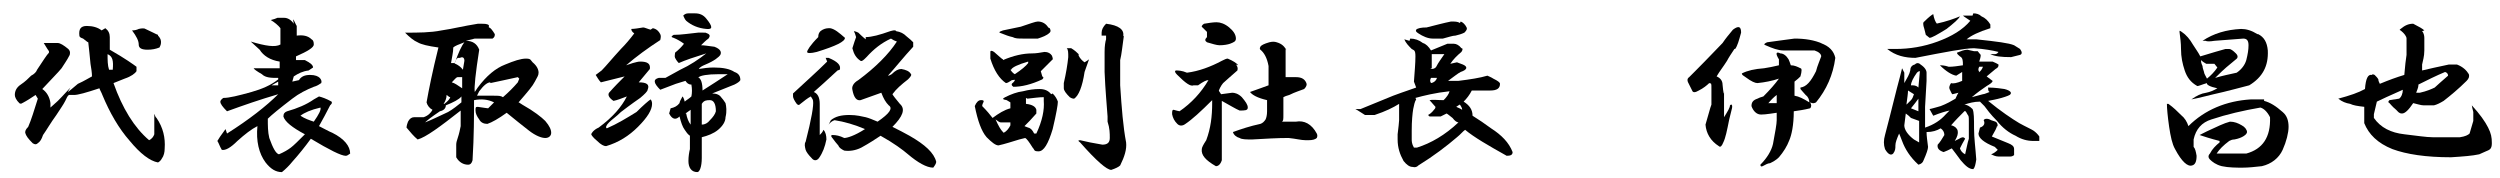 <?xml version="1.0" encoding="UTF-8"?>
<svg id="_レイヤー_1" data-name="レイヤー 1" xmlns="http://www.w3.org/2000/svg" version="1.1" viewBox="0 0 337 24">
  <defs>
    <style>
      .cls-1 {
        fill: #000;
        stroke-width: 0px;
      }

      .cls-2 {
        isolation: isolate;
      }
    </style>
  </defs>
  <g id="vicepresident_ito" data-name="vicepresident ito" class="cls-2">
    <g class="cls-2">
      <path class="cls-1" d="M14.2,3.8c.4.3.6.7.6,1.2s0,.7,0,1c0,.2,0,.5,0,.7,2.1,1.2,3.2,2,3.6,2.3,0,.1,0,.3,0,.6-.2.3-.7.7-1.6,1-.5.2-1,.4-1.5.6,1.2,3.4,2.8,6,4.8,7.7.4-.2.6-.5.7-.8,0-.3,0-1.1,0-2.2s0-.2.3,0c.9,1.3,1.2,2.7,1.1,4.1,0,.5-.1,1-.4,1.4-.1.2-.3.4-.5.5-1.1-.2-2.4-1.2-3.8-2.9-1.5-1.7-2.7-3.8-3.7-6.2-.1-.3-.3-.6-.4-.9-1.8.6-2.9.9-3.4.9h-.7c-.2.1-.3.4-.5.8-.2.4-.6,1-1.2,1.9-.8,1.1-1.3,2-1.8,2.7-.2.6-.4.9-.7,1.1-.2.2-.4.2-.7,0-.6-.6-.9-1-1-1.4,0-.2,0-.4.4-.8.4-.9.8-2.2,1.3-3.8l-.3-.5c-.6.4-1.2.8-1.8,1.1-.1.1-.3.1-.4,0-.4-.4-.6-.8-.6-1.1,0-.5.2-1,.8-1.4.6-.4,1-.8,1.4-1.2.4-.2.7-.5.8-.8.8-1.2,1.3-2,1.6-2.3v-.2c-.3-.4-.5-.8-.7-1.1h.8c.4,0,.8,0,1.1,0,.3,0,.8.3,1.4.8.2.2.3.4.2.8-.4.8-.8,1.3-1.1,1.8-.4.5-1.3,1.4-2.6,2.8.6.4,1,1.1,1.1,1.9,0,.3,0,.5,0,.6l1-.9c.8-.8,1.3-1.4,1.7-1.8-.2.3-.3.5-.4.7-.6.4,0,0,1.4-1.2.9-.4,1.5-.8,1.9-1,0-.5-.1-1.1-.2-1.7-.1-1.1-.2-2-.3-2.9-.1,0-.3-.2-.7-.5-.3-.1-.5-.2-.5-.4-.1-.9.2-1.3,1-1.3s1.5.2,2,.6ZM14.7,9.4h.5c.1-1.2,0-1.8-.7-2.1,0,.8,0,1.5.2,2.1ZM21.3,4.8c.2.2.4.5.4.8s0,.4-.2.8c-.5.2-1,.3-1.6.3-.8,0-1.2-.2-1.2-.7s-.3-1.1-.9-1.9h0c.4,0,.7-.1.9-.2.4-.1.8-.1.9,0,.9.4,1.4.7,1.7.8Z"/>
      <path class="cls-1" d="M39.5,2.6c.2.2.3.6.5.9,0,.2,0,.6,0,1.3.8-.1,1.5,0,2,.5.2.1.3.3.3.7s-.8.9-2.4,1.6v.5c.3,0,.7,0,1.2,0,.8.4,1.1.7,1.1,1l-.6.4c-.8.1-1.4.4-2,.8l-.2.7.9-.2c.3-.5.8-.7,1.5-.7.7,0,1.1.2,1.3.4.2.2.3.5.2.7-.3.2-.6.4-1,.5-1,.4-2,.9-2.9,1.6-1.7,1.3-2.8,2.2-3.3,2.7,0,.9,0,1.8.2,2.6.5,1.4.9,2.1,1.3,2.2.7-.3,1.2-.6,1.6-.9.4-.3,1-.9,1.9-1.8-1.7-.9-2.7-1.7-2.9-2.4,0-.4.2-.6.5-.7,1.4-.4,2.6-.9,3.6-1.6l.7-.4c.4.1,1,.3,1.7.7.1.2,0,.3-.2.5-.5,1-1,1.9-1.5,2.8.8.4,1.3.7,1.8.9,1.6.8,2.4,1.8,2.4,2.8-.3.2-.4.3-.6.3-.6,0-2.2-.8-4.7-2.3-.8,1.1-1.6,2.1-2.5,3.1-.4.5-.9,1-1.4,1.4-.8,0-1.5-.4-2.2-1.3-.9-1.2-1.3-2.9-1.1-4.9-.8.4-1.7,1.1-2.7,2-.9.9-1.6,1.3-2.1,1.2-.3-.5-.4-.9-.6-1.2.1-.2.5-.8,1.1-1.6l.2.6c3-1.9,5.3-3.7,6.9-5.3-2.4.7-4.7,1.5-6.9,2.3-.6-.6-.9-1-.9-1.3,0-.1.1-.3.4-.5.8,0,2-.3,3.8-.8,1.4-.4,2.6-.9,3.6-1.7v-.2c-.9,0-1.7,0-2.2-.5-.7-.4-1.1-.7-1.1-.8h3.5v-.9c-1.3-.2-2.2-.8-2.7-1.6l-1.2-1.1c2,.6,3.3.8,4,.4,0-.4,0-1.2,0-2.2-.3-.4-.8-.8-1.3-1.1.4-.1.7-.2.9-.3.2,0,.5,0,.9,0s.9.2,1.3.8ZM36.6,11.5h.9v-.5l-.9.5ZM40.5,15.6c.6.4,1.2.6,1.8.8.7-1,1-1.6.9-1.9-1.3.3-2.2.7-2.7,1.1Z"/>
      <path class="cls-1" d="M65.9,3.7c.2,0,.5.4.8.9,0,.2,0,.4-.3.6-.3,0-.7,0-1.2,0s-1,0-1.2,0c-.4.1-.8.2-1.2.3.9,0,1.5.4,1.8,1.2-.5,3.2-.7,5.1-.6,5.7l.4-.6c1.2-1.6,2.4-2.6,3.7-3.1,1.2-.5,2.1-.8,2.8-.8s.6.2.9.5c.6.5.8,1,.8,1.4s-.2.6-.5,1.2-.9,1.3-2.2,2.8c.1,0,.3.2.5.3,1.6.9,2.6,1.7,3.1,2.2.6.7.8,1.2.8,1.6s-.3.7-.8.7-1.3-.3-2.2-1c-.9-.7-1.9-1.5-3-2.4-1.1.8-2,1.3-2.6,1.5-.5,0-.9-.2-1.1-.6-.3-.4-.5-.8-.5-1.2s0-.5.3-.5c.8.1,1.2.2,1.4.2l.8-.8c-.8-.4-1.7-.5-2.7-.3,0,2.1,0,4.8-.2,8.1-.1.4-.3.6-.6.6-.6,0-1.2-.3-1.6-1,0-.8,0-1.3,0-1.7,0-.3.1-.6.2-.9.2-.6.3-1.1.4-1.6v-2.1c-2.8,2.2-4.7,3.6-5.8,3.9-.5-.4-1-1-1.5-1.6,0,0,0-.3.2-.8.2-.4.5-.6.8-.6.5,0,.9,0,1.3,0,.6-.2,1-.6,1.2-1-.4-.2-.7-.6-.8-1,.3-1.7.8-4.2,1.6-7.4-1.4-.2-2.3-.4-2.8-.7-.5-.2-1.1-.7-1.7-1.3,1.8,0,3.4,0,4.9-.3,1.4-.2,3-.6,4.9-.9h.5c.4,0,.8,0,1,.2ZM60.1,14.2c0,.4-.3.7-.8.8-1.2.8-1.8,1.3-2,1.5h0c.8-.3,1.8-.8,3.1-1.4.7-.4,1.3-.9,1.8-1.3v-.8c-.3.4-1.1.8-2.1,1.2ZM59.9,14c.4-.3.7-.6.8-.9-.2,0-.3-.2-.5-.3,0,.5-.2.9-.4,1.2ZM61.1,6.4c0,.7-.2,1.4-.3,2.1.2,0,.3,0,.5,0,.5-1.4.9-2.3,1.3-2.8-.8.3-1.3.5-1.5.7ZM61.7,10.4c-.2,0-.4.3-.8.7.4.1.8.4,1.4.8v-1.5c-.3,0-.5,0-.7,0ZM61.4,8.6c.4.2.7.4,1,.8l.2-1.2c0-.4-.2-.6-.6-.4h-.3c-.3.3-.4.5-.4.8ZM66.1,11.1c-.4,0-.9.4-1.5,1.2l-.3.6c.8,0,1.5,0,2.2,0s1,0,1.3.2c.8-.7,1.4-1.3,2-2l.2-.5-.2-.2c-1.4.3-2.7.6-3.7.8Z"/>
      <path class="cls-1" d="M88,3.8c.5.1.8.4,1,.8.1.2.1.4,0,.8-1.7,1.1-3.2,2.2-4.6,3.4l.9-.3c.4-.1.7-.2,1-.2,1,0,1.4.3,1.3,1-.6.7-1.1,1.3-1.5,1.8,1.1,0,1.5.3,1.2,1,0,.2-.4.6-1,1.1-1.3.9-2.2,1.6-2.6,1.9-.6.6-1.2,1-1.6,1.4-.4.4-.5.7-.3.8,1.4-.6,2.7-1.4,4-2.2.9-.9,1.6-1.5,1.9-1.7.1.1.2.3.2.6,0,.8-.6,1.8-1.9,3.1-1.2,1.2-2.6,2.1-4.3,2.6-.3,0-.7-.2-1.2-.7-.5-.4-.8-.8-.8-.9s.3-.6,1-.9c1.9-1.4,3.1-2.8,3.8-4.2-.8.3-1.3.5-1.8.6-.6-.4-.8-.8-.6-1.1.7-.8,1.4-1.5,2.1-2.2-.9.2-1.9.5-3.2.8-.3-.3-.5-.7-.7-1l.8-.6c.6-.6,1.4-1.6,2.6-2.9.6-.6,1.2-1.3,1.8-2.1-.3-.2-.4-.4-.4-.6.4,0,1-.1,1.6-.2.2,0,.6.2,1,.3ZM95.1,4.4c.6.2.7.4.4.8-.3.2-.7.6-1,.9.4,0,1,.1,1.8.2.8.3,1,.7.8,1.1-.2.3-.8.8-2,1.3-.5.2-.8.4-.9.6.6-.1,1.3-.2,2-.2,1.3,0,2.2.2,2.8.6.6.2.8.6.8,1.1-.1.2-.4.4-.8.6-1,.4-2,.8-3,1.2.6,0,1,.2,1.2.5.2.2.4.5.6.8.1.4.2,1.1,0,1.9,0,.6-.4,1.2-1,1.7-.6.5-1.4.8-2.2,1v2.8c0,1.2-.3,1.9-.6,1.9-.8,0-1.2-.6-1.2-1.5,0-.6.1-1.2.2-1.6,0-.6,0-1.2,0-1.8-.3-.2-.5-.5-.7-.8-.3-.4-.5-1-.7-1.8-.5.5-1,.4-1.4-.4l.2-.7c.5-.1.9-.3,1.2-.7,0-.2.2-.5.4-.9.1.1.2.3.3.7.2-.2.6-.4.9-.7.1-.5.1-1,0-1.6-.4,0-.6-.2-.8-.5l-1.3.4-2.1.8c-.9-.9-1-1.4-.2-1.6.2,0,.6,0,.9,0l2-1.1c1.3-.6,2.5-1.4,3.5-2.2-1.6.5-2.8.9-3.7,1.3-.1-.1-.3-.3-.5-.7-.1-.2,0-.5,0-.7.5-.4.9-.8,1.2-1.2-.4-.3-.9-.6-1.4-.8-.4-.1-.3-.2,0-.4,1.1,0,2.2-.2,3.3-.3h.7ZM95.2,2.5c.9,1.1.9,1.5,0,1.4-1.1-.1-2-.5-2.7-1.1-.2-.2-.3-.5-.4-.7.2-.2.4-.3.7-.3h.9c.6,0,1.1.2,1.5.7ZM92.5,15.3c.1.6.3,1.1.6,1.5,0-.7,0-1.3,0-2l-.7.5ZM94.1,10.4c.4.2.6.8.6,1.8,1.1-.7,2.2-1.4,3.4-2.2h-1.2c-1.6,0-2.5.2-2.7.4ZM94.6,14v1.1c0,.6,0,1.2,0,1.7.4,0,.8-.2,1.1-.6.4-.4.7-.8.8-1.2,0-1-.3-1.5-.8-1.5-.4,0-.8,0-1.1.5Z"/>
      <path class="cls-1" d="M112.9,9.5c-1.4,1.3-2.4,2.2-3.2,2.9.5.2.8.7.8,1.6,0,.3,0,.7,0,1.1v3.1c.2-.2.4-.4.5-.7.3.3.4.8.4,1.3-.2,1-.5,1.8-1,2.5-.3.4-.7.4-1,0-.4-.4-.7-.8-.8-1.1-.1-.4-.2-.8,0-1.1.8-3.1,1.1-4.9,1-5.5,0-.2-.2-.4-.3-.6-.4.2-.9.6-1.4,1-.2.2-.3.2-.5,0-.3-.4-.5-.8-.5-1v-.4c1.6-1.5,3.2-2.9,4.6-4.3l-.2-.5c0,0,.1,0,.4,0,1.2.5,1.7,1,1.5,1.6ZM113.9,5.1c0,.5-1.2,1.1-3.8,1.9-.8.2-1.3.2-1.3,0,0-.2.4-.9,1.5-2,0-.5.2-.8.6-1s.7-.2,1-.2c.6.1,1.2.6,2,1.3ZM116.7,5c.8,0,1.9-.3,3.3-.8.4-.1.7-.2.8,0,.6.1,1,.3,1.4.7.4.3.7.6.9.8,0,.1,0,.3,0,.6-1.3,1.4-2.4,2.8-3.4,3.9.2,0,.3-.1.5-.2.5-.5.9-.7,1.3-.7.6.1,1.1.3,1.3.7.1.1,0,.3-.4.7-.9.7-1.6,1.3-2.1,2,.1.2.5.7,1,1.3.8.7.4,1.7-1,3.1.8.4,1.6.8,2.3,1.2,2.1,1.2,3.3,2.3,3.6,3.5,0,.2-.1.4-.4.8-.9,0-2.1-.7-3.4-1.8-.7-.6-1.9-1.5-3.7-2.5-.6.4-1.5,1-2.6,1.6-.8.4-1.6.5-2.3.4-.4-.2-.7-.4-.8-.7-.2-.2-.5-.6-.8-1-.2-.2-.2-.4,0-.4.5,0,1,.1,1.6.4.4,0,1.4-.3,2.8-1.2-1.4-.6-2.8-1-4.1-1.2-.3.1-.6.3-.8.6l.3-.6c.6-.5,1.4-.7,2.5-.7,1,0,1.7.2,2.2.3.4.1.9.3,1.6.6,1.6-1.1,2.1-1.8,1.5-2.2-.4-.4-.7-.9-1-1.7-.9.3-1.9.7-2.8,1-.5.1-.9-.3-1.1-1.4-.1-.4.1-.9.8-1.3,2.3-1.7,4.1-3.5,5.2-5.2-.3-.1-.5-.2-.8-.4-1.3.6-2.3,1.4-3.3,2.5-.4.4-.6.6-.8.5-.6-.4-.9-.9-1.1-1.7.2-.7.4-1.2.5-1.5-.1-.4-.2-.6-.3-.8,0,0,.2,0,.6.2.6.6,1,.9,1,.9Z"/>
      <path class="cls-1" d="M141.9,12.6c.4.4.6.8.7,1.1,0,.4-.2,1.6-.7,3.7-.6,2-1.2,3-1.9,3s-.5-.2-.8-.5c-.5-.8-.8-1.2-1-1.3l-.8.2c-1,.3-1.9.6-2.8.8-.4,0-.9-.4-1.6-1.1-.7-.8-1.2-2.2-1.6-4.2.2-.5.5-.8.8-.8.3,0,.4,0,.4.2-.1.2-.2.4-.2.6.6.6,1.1,1.2,1.4,1.6.8-.6,1.6-1.1,2.4-1.3v-.8l-.5-.3c-.6-.1-.6-.2-.2-.4.8-.4,1.6-.7,2.4-.8.8-.2,1.5-.3,2.2-.3s1.2.2,1.6.7ZM135.2,8.1c1.4-.6,2.7-.9,3.9-.9.6,0,1.1-.1,1.7-.2.5,0,.8.2,1,.5.1.3.2.5,0,.6-.9.9-1.4,1.4-1.5,1.5l.2.7c.2.1.2.2,0,.4-1.5.7-2.8,1-3.9,1-.3-.2-.3-.4,0-.6.2-.2.2-.3.2-.3,0-.1-.2,0-.4,0-.3.2-.6.4-.8.4-.9-.6-1.6-1.7-2.1-3.3,0-.4,0-.8,0-.9,0-.2.2-.2.5,0,.7.6,1.1,1,1.2,1ZM135.3,17.9c.4-.2.7-.6.9-1v-.4c-.6,0-1.1,0-1.3,0-.2,0-.4-.2-.7-.4.4.9.7,1.4,1,1.7ZM141.5,3.8c.1.2.2.4,0,.6-.4.4-1,.6-1.6.8-.5,0-1.1,0-1.9,0s-1.1,0-1.5-.2c-.5-.1-1-.3-1.5-.5-.4-.1-.4-.2.2-.4l2.4-.5c1.2-.4,2-.7,2.3-.7.6,0,1.1.3,1.4.8ZM136.2,9.4c.2.3.4.5.6.6.9-.6,1.5-1.1,1.8-1.5v-.2c-1.4.4-2.2.8-2.3,1.1ZM138.3,13.2v.8c.9.1,1.3.4,1.4.8,0,0,0,.2,0,.5-.6.7-1.2,1.3-1.6,1.7,0,0,.2.1.5.2.4.1.6.4.8.8h.3c.8-1.7,1.1-3.2,1-4.4,0-.2,0-.4,0-.5-.6,0-1.3.1-2.2.2ZM145.4,7.5c.2.4.5.7.8.9.3-.2.5-.3.6-.4l-.6,1.7c-.3,2-.8,3.2-1.4,3.6-.1,0-.3,0-.6-.2-.5-.5-.8-.9-.8-1.2v-.7c.3-1.3.5-2.5.6-3.5,0-.6,0-1-.2-1.2,0,0,.2,0,.6,0,.5.3.8.6,1,.8ZM151.5,4.8c-.2,1.4-.3,2.5-.5,3.3,0,.6,0,1.7,0,3.4.2,3.1.4,5.6.8,7.7.1.9-.2,1.9-.8,3.1-.2.2-.6.4-1.2.6-.6,0-2-1.2-4.2-3.7-.3-.2-.3-.3,0-.3.8.2,1.8.4,3,.6.7,0,1-.3,1-.9s0-1.3-.3-2.2c0-.2,0-.4,0-.7-.1-1.5-.3-3.5-.4-6,0-1.1,0-2,0-2.7,0-.8.1-1.4.2-1.7v-.5c-.2,0-.4,0-.6,0,0,0,0-.2,0-.4,0-.4.2-.8.6-1.2,1.7.2,2.5.8,2.3,1.7Z"/>
      <path class="cls-1" d="M166.6,8.7c.2.2.3.5.2.8-.9.8-1.5,1.3-1.7,1.5-.3.2-.6.7-.8,1.2,0,.1.2.3.3.5l1.5-.2c.3,0,.8.1,1.3.6.5.6.8,1,.8,1.4s-.4.4-1.1.4c-.5-.2-1.3-.7-2.4-1.3v2.3c0,1.1,0,3,0,5.7-.2.6-.5.8-.8.8-1.4-.8-2-1.5-1.9-2.3,0-.2.2-.6.6-1.2.6-1.6.8-3.2.8-5,0-.2,0-.3,0-.4-1.5,1.5-2.7,2.6-3.6,3.2-.4.3-.8.3-1.1,0-.4-.4-.6-.8-.7-1.3,0-.4,0-.6.2-.6.4.1.7.2.8.2,1.6-1.1,2.9-2.5,3.9-4.2-.3,0-.7.2-1.4.7h-.6c-.4.2-1.1-.3-2.2-1.4-.3-.3-.4-.5-.2-.6.3,0,.8,0,1.5.3,1.6-.2,3.2-.8,4.7-1.6.4-.2.6-.3.8-.3.7.3,1.2.6,1.4.9ZM165.8,3.8c.6.5.8,1,.8,1.4s-.3.5-.8.7c-.3.1-.8.2-1.4.2-.4,0-1-.2-1.7-.4-.3-.2-.3-.4,0-.7v-.7l-.6-.6c-.2-.1-.1-.3.2-.5.6-.1,1.2-.2,1.7-.2.5,0,1.1.2,1.7.7ZM173.3,6.5c0,.2,0,.4,0,.7v.6c0,.8,0,1.5,0,2.2,0,.2,0,.3,0,.4h1.4c.8,0,1.2.3,1.4.8.1.2,0,.5-.3.8-.5.2-1.2.4-2,.8-.4.1-.6.2-.8.3,0,.8,0,1.6,0,2.3s0,.9-.2,1c.9,0,1.5,0,1.9,0,1.1-.2,2.1.3,2.8,1.6.1.2.1.4,0,.6-.2.2-.6.3-1.1.3h-.4c-.6,0-1.3-.2-2.3-.3-1.5,0-3.1.1-4.9.2-.8,0-1.4,0-1.7-.2-.4-.1-.8-.4-.9-.8,1.1-.4,2.3-.8,3.7-1.1.3-.1.5-.3.7-.6.1-.2.2-.6.2-1.1v-1.5c-1.3-.3-2-.7-2.3-1.1,1.1-.4,2-.7,2.5-.9v-2.6c-.2-1.1-.6-1.8-1.1-2.2-.1-.1-.1-.2,0-.4.1-.2.5-.4,1.2-.6.4-.1.7-.1,1,0,.7.2,1.1.6,1.3,1.1Z"/>
      <path class="cls-1" d="M190.1,5.2c.6,0,1.2.2,1.7.6.4.1.8.5,1.1,1l2.2-.9h.9c.3,0,.7.2,1,.6.2,0,.2.2,0,.5-.6.5-1.1,1-1.5,1.6l.9-.2.8.3c.7.3.6.7-.3,1-.4.2-1,.7-1.7,1.2h1.4c1.6-.2,2.9-.4,3.9-.7.2.1.5.2.8.4.6.3.9.5.9.7,0,.6-.4.9-1.3.9-.6,0-1,0-1.4,0-.4,0-.8,0-1.1,0-.3.6-.7,1.1-1.1,1.5.8.5,1.2,1.1,1.2,1.9.8.5,1.7,1.1,2.5,1.7,1.4.9,2.4,1.9,2.9,3.2,0,.4-.3.5-.8.5-2.5-1.4-4.4-2.5-5.6-3.5-.3.2-.6.6-1.1,1-1.4,1.2-3.1,2.5-5.2,3.8-.2.2-.4.3-.8.2-.4,0-.8-.3-1.2-.8-.5-.9-.8-1.8-.8-2.9v-.7c.1-.9.2-1.6.2-1.9,0-.8,0-1.6,0-2.2-.8.5-1.8,1-3.3,1.5h-1.3c-.5-.3-.9-.6-1.3-.8,0,0,.2,0,.7,0l4.4-1.8c1.6-.6,2.6-.9,3.1-1.1l-.3-.8c.1-1.4.2-2.5.2-3.4s-.2-.8-.5-1c-.4-.4-.8-.8-1-1.3l.7.2ZM190.9,13.4c-.2.3-.3.8-.4,1.3-.1.6-.2,1.6-.2,2.9v1.2c0,.2,0,.6.3,1.1h.4c1.9-.6,3.8-1.7,5.6-3.4-.2,0-.5-.2-.8-.6-.4-.3-.6-.5-.8-.6l-.8.4c-.6,0-1.1,0-1.5,0l-.2-.2c.2-.1.5-.3.8-.7.1-.1.2-.2.2-.4l-.8-.9c.4-.1,1.1,0,1.9,0,.4-.4.7-.8.8-1.2-1.9.2-3.5.6-4.6.9ZM196.9,2.9c.3.1.6.4.8.8.1.2,0,.4-.3.7-.4.2-.8.3-1.2.4-.4,0-.9.2-1.7.4-.3,0-.4,0-.5,0-.3,0-.6,0-.9,0-.6,0-1.3-.3-1.9-.7-.3-.2-.4-.3-.3-.5.2-.2.7-.3,1.4-.3,1.2-.3,2.3-.6,3.3-.8.5,0,.9,0,1.2.2ZM192.8,11.2c.4,0,.8-.3.9-.7h-.8c-.1.2-.2.4,0,.7ZM192.8,9.3c.3,0,.6,0,.8-.3.3-.6.7-1.1,1.1-1.7h-.8c-.4,0-.7,0-.9,0v1.9ZM197.1,14.8c0-.3-.2-.5-.3-.7-.1,0-.3.2-.5.3.2.1.5.2.8.4Z"/>
      <path class="cls-1" d="M233.8,6.6c-.4.6-.8,1.2-1,1.6-.5.8-1,1.4-1.4,2.1.5.2.8.6.8,1.1.1,1.1.2,1.5.2,1v2.4c0,.3,0,.7,0,1,.5-.8.8-1.3.8-1.6.2-.2.3-.1.3.2,0,.2-.2.8-.4,1.7-.3,1.5-.5,2.5-.8,3.1-.2.5-.4.7-.6.5-1.1-.7-1.7-1.7-1.8-2.9.4-1.3.6-2.2.8-2.7,0-.6,0-1.2,0-2.1s0-.7-.3-.8c-.3.3-.8.7-1.4,1-.5.3-.8.3-.9,0l-.4-.8c-.3-.5-.3-.8,0-1l.8-.8c1.9-1.9,3.1-3.2,3.7-3.8.4-.6.9-1.2,1.4-1.8.8-.6,1.1-.4,1.1.4-.3,1.1-.5,1.8-.8,2.2ZM245.4,5.8c1.2.4,1.8,1.1,2,2-.3,2.3-1.2,4.3-2.6,6-.2.1-.4.2-.8,0,.2.3.2.6,0,.8-.8.2-1.5.3-2.2.4,0,1.9-.3,3.2-.6,3.9-.3.8-.8,1.6-1.4,2.3-.4.4-.8.6-1.2.8-.3,0-.6.2-1,.4-.2.1-.3,0-.3-.2.9-.9,1.5-1.9,1.7-2.8.3-1.6.5-2.7.5-3.2,0-.5,0-.8,0-1-1.3.2-2.1.3-2.4.2-.4-.1-.8-.5-1-1.1,0-.5.2-.8.8-1,.2-.1.4-.2.8-.3.9-.9,1.6-1.7,2.1-2.4-.9.3-1.9.5-2.9.6-.3,0-.8-.2-1.6-.8-.3-.2-.5-.3-.5-.5.8-.4,1.7-.6,3-.7.6-.1,1.2-.2,2-.4v-.8c-.5-.8-.4-1.1.2-.8.4,0,.8.3,1.1.8.1.2.2.5.3.8.5,0,.9.2,1.3.4.2,0,.2.4,0,1.1-.2.2-.4.4-.8.7v1.9c.6.1,1.2.4,2,.9,0-.4-.2-.8-.5-1-.3-.3-.5-.6-.7-.8v-.2c.8-.1,1.4-.8,2.1-2.2.2-.8.5-1.4.7-2,0-.3-.3-.6-.9-.8-.9,0-1.4,0-1.7,0h-1.5c-.4,0-.7,0-1,0-.7,0-1.5-.3-2.4-.7-.3-.1-.2-.2.2-.4,1.6-.2,2.8-.4,3.7-.5,1.4,0,2.7.2,3.8.7ZM238.4,13.9c.4,0,.8,0,1.1,0,0-.3,0-.7,0-1.1-.4.3-.8.7-1.2,1.2Z"/>
      <path class="cls-1" d="M266,1.8c.4,0,.8.1,1.1.4.5.2.9.6,1.2,1.1,0,.2,0,.3,0,.5-1.6.5-2.6,1-3.2,1.5h1.3c2.8.3,4.4.5,5.1.8l.8.5c.3.4.3.7,0,.8l-1.2.3c-1.3,0-2.2-.1-2.8-.4h.5c.2,0,.4,0,.6-.3-.8-.2-1.9-.4-3.3-.5-1.2,0-3.8.5-7.9,1.3-1.4,0-2.7-.3-3.8-1.2.4,0,.8,0,1.1,0,1.9,0,3.8-.3,5.7-1,1.9-.7,3.4-1.6,4.4-2.8-.4-.3-.8-.5-1-.7h1.3ZM266.6,6.9c.1.1.2.3.4.5,0,.3-.1.6-.2.9h1c.2,0,.5,0,.8,0,.2.1.5.2.8.4,0,.2,0,.4-.4.6-.4.3-.8.7-1.2,1l.8.6c0,.2-.3.4-.8.7-.6.4-1.3.9-2,1.5l1.5-.4c.2,0,.6-.2.9-.3-.2-.1-.2-.3-.2-.6.2,0,.9,0,2.2.2.8.2,1,.5.8.7,0,.1-.5.3-1.2.5-.7.2-1.3.3-1.8.4,1.7,1.4,3.2,2.4,4.2,3,.9.5,1.6.8,1.9,1,.3.2.6.5.8.8,0,.2,0,.4,0,.6-.2,0-.4,0-.8,0-.8,0-1.6-.2-2.4-.7-.9-.4-1.8-1.1-2.5-2-.9-.9-1.4-1.6-1.7-2-.2-.2-.4-.4-.6-.6-.8,0-1.5.2-2.1.4.3,0,.7.2,1.1.6.2.4.2,1.3.2,2.6,0,1.3.2,2.7.3,4.2-.1.7-.2,1.1-.4,1.3-.6,0-1.1-.5-1.7-1.2-.5-.7-.9-1.2-1.2-1.6-.4.2-.8.4-1.1.5-.6-.2-.9-.5-.8-1,.3-.3.6-.8.9-1.3,0-.4-.2-.7-.5-.9-.5.3-1.1.5-1.9.5,0,.5.1,1.2.2,2,0,.3-.2.9-.6,1.8-.1.3-.3.5-.7.6-1.1-1-1.8-2.1-2.2-3.2-.2-.5-.3-.8-.4-1-.3.7-.5,1.2-.5,1.6s0,.7-.3,1.1c-.3.3-.7.1-1.1-.6-.2-.6-.2-1.2,0-1.9.9-3.4,1.5-6,2-7.8.1-.4.2-.8.3-1.2l.3.6c0,.4,0,.9,0,1.4.4-.7.7-1.2.8-1.7,0-.4.2-.7.6-.8.2-.2.5-.3.8,0,.6.4.8.8.8,1.1v1.1c0,0-.2,3.5-.2,3.5v2.8c1.2-.4,2.1-1,2.8-1.8l.5-.5c-.5.1-1.2.3-2.2.7l-.5-.9c.1,0,.4-.1.8-.2l.7-.2c.8-.3,1.5-.7,2-1,.1-.2.2-.5.4-.8l-.8.2c-.1,0-.2-.3-.4-.7-.1-.2,0-.5.2-.8.3.1.8,0,1.5-.3,0-.4,0-.8,0-1.2l-.8.5c-.6-.1-1.4-.6-2.2-1.4.2,0,.6,0,1.2.2.6,0,1.2-.1,1.9-.2,0-.6,0-1-.4-1.2-.2-.2-.4-.3-.4-.5.5-.2,1-.4,1.4-.4l.9.2ZM258,18.8l.7.4v-2.9c0,0-1.1-.4-1.1-.4-.2-.2-.4-.4-.7-.6l-.2,1.6c0,.6.5,1.3,1.3,1.9ZM257,14.1l.6-.6c.2-.2.3-.5.4-.8l-.8-.5c0,.4-.1,1-.2,1.8ZM257.6,11.5c.4,0,.7,0,1,.3l.2-2.2c-.1,0-.2,0-.4.2-.5.7-.8,1.3-.8,1.7ZM257.6,14.6l1,.4v-1.7c-.2.3-.6.8-1,1.3ZM261,3.2c1.4-.3,2.5-.7,3.2-1-.2.4-.8.9-1.8,1.7-1.3.8-2,1.2-2.3,1.2l-.5-.4-.2-.8c-.2-.6-.2-.9,0-1,.6-.6,1-.9,1.2-1,.1.6.3,1.1.5,1.3ZM263.1,16.9c.9.3,1.1,1,.4,2.1l.6-.3c.3-.2.6-.3.8,0-.3.5-.5.9-.7,1.3.1.3.3.6.7.8.2-.8.3-1.5.5-2.1,0-.6,0-1.3,0-2.2s0-.8-.2-1.1c-.2-.4-.3-.5-.4-.4-.6.6-1.2,1.2-1.8,1.9ZM269.2,16.9c0,.3-.3.8-.7,1.5l2.2.9c.5.2.8.4.8.8s0,.6,0,.8c-.1.1-.3.2-.5.2-.7,0-1.2,0-1.6,0-.4,0-.8-.2-1-.3.3-.1.6-.3.9-.6l-.4-.4c-1.5-.6-2.2-1.2-2.2-1.8l.2-.8c.6-.2.7-.6.5-1,.1-.2.5-.3,1,0l.6.2c.2.1.3.3.3.7ZM266.7,9.8c.3-.2.5-.5.6-.8-.1,0-.3,0-.5,0-.1.2-.2.4,0,.7Z"/>
      <path class="cls-1" d="M305.2,13.6c.8.2,1.6.7,2.5,1.5.6.5.8,1.2.8,2s-.3,2-.8,3.1-1.5,1.9-2.8,2.2c-.9.1-1.8.2-2.6.2s-1.9,0-2.8-.2c-.8-.2-1.3-.6-1.6-.9-.2-.2-.3-.5,0-.8.3-.6.8-1.1,1.3-1.5v-.2c-1.2-.3-2.1-.6-2.7-.8l1-.5c1.3-.6,2.3-1.1,3.1-1.3.6,0,1.1.2,1.6.5.4.2.7.6.7.9s-.6.8-1.7,1c-.3,0-.5.1-.7.2-.8.6-1.3,1.1-1.7,1.7,0,0,.2,0,.5,0,.6,0,1.2,0,1.9,0s1.2,0,1.6,0c2.2-.6,3.3-2.2,3.2-4.9-.4-.8-.9-1.2-1.3-1.3-2.3.4-4.5.9-6.6,1.6-1.3.4-2.1,1.3-2.4,2.7,0,.4,0,.7,0,1,.2.2.3.6.4,1.2,0,.8-.2,1.2-.6,1.3-.6.2-1.4-.5-2.3-2.2-.4-.7-.6-1.7-.8-3-.2-1.4-.3-2.5-.3-3.1,0,0,0,0,.2,0,.7.5,1.2,1,1.7,1.5.5.4.8.9,1,1.5,2.2-2.2,5.1-3.4,8.4-3.6.6,0,1.2,0,1.8,0ZM304.4,4.6c.8.4,1.2,1.1,1.3,2.2.1,2.1-.7,3.6-2.5,4.7-1.5.4-2.7.7-3.5.9-1.8.4-3.2.8-4.3,1h0c.7-.5,1.3-.8,2-.9.5-.1,1-.3,1.5-.6-1-.2-1.5-.5-1.4-.7-.7.2-1.1.4-1.3.4-.9-.5-1.4-1.2-1.7-2.1-.3-.9-.5-1.8-.5-2.9,0-.8-.1-1.5-.2-2.3,0-.2,0-.2.3,0,.6.4,1.1,1,1.5,1.7.3.5.7,1,1,1.6,1.6-.5,2.7-.8,3.4-1,0,0,.2,0,.5,0,.2,0,.5.2.9.6.3.3.3.6,0,.8l-.6.5c-1,.8-1.7,1.5-2.2,2,1-.3,2-.5,2.9-.7.6-.4,1.1-1,1.3-1.7.2-.8.3-1.4.3-2s-.2-.9-.7-.9c-1.4.1-2.7.2-3.9.3-.6.1-1,.1-1.2,0-.2,0-.4,0-.4,0,1.5-1,3.2-1.5,5.2-1.6.7,0,1.4.2,2.2.7ZM297.1,9.7c0,.2.2.5.4.9.5-.4,1-.9,1.4-1.5l-.4-.5h-1.1c-.2-.1-.5-.3-.7-.5,0,.2,0,.4.2.8,0,.2.1.5.2.8Z"/>
      <path class="cls-1" d="M326.5,4.2c.2.2.3.6.3.9,0,.6,0,1.1,0,1.7,0,.8-.2,1.4-.3,1.9v.8c.9-.2,2.1-.5,3.6-.8h1.1c.8.3,1.3.8,1.6,1.3.1.3,0,.6-.3.9-1.1,1.1-2.2,2-3.1,2.7-.5.3-.9.5-1.3.6-.4,0-.8,0-1.4,0-.4,0-.9-.2-1.4-.3-.6.9-1.1,1.4-1.5,1.4s-.5-.2-.8-.5c-.5-.4-.8-.8-.9-.9-.2-.1-.2-.2,0-.4l1.3-.2c.3-.2.5-.7.5-1.2-1.8.8-2.9,1.3-3.5,1.6l-.4,1.7v.5c.9,1.3,2.3,2,4.1,2.2,1.7.2,3,.4,3.8.4,1.7,0,2.9,0,3.7,0,.7-.1,1.1-.3,1.3-.5l.5-1.7c0-.4,0-.8,0-1.2-.1-.4-.2-.8-.2-.9h0c1.1,1.2,1.8,2.2,2.2,3s.5,1.3.5,2.1-.3.9-.8,1.1l-.9.4c-.9.2-2.2.3-3.8.4-3.4,0-6-.4-7.9-1.1-2-.8-3.2-2-3.8-3.5,0-.7,0-1.4,0-2.2-.9-.1-1.5-.2-1.9-.4-.6-.1-1.1-.3-1.6-.7h0c1.5-.4,2.7-.8,3.6-1.3.1-1.4.4-2,.9-1.9.1-.1.2-.1.4,0,.2.2.4.4.5.6,0,.2.1.4.2.6,1.2-.5,2.3-.9,3.3-1.2.1-1.2.2-2.1.3-2.7,0-.7,0-1.4,0-2.2,0-.3-.3-.7-.8-1.1-.1,0-.2-.1,0-.2.6-.5,1.1-.7,1.7-.7.8.4,1.3.7,1.5.9ZM326,11.5c0,.3-.2.7-.3,1h.5c.9-.2,1.6-.5,2-.7.3-.3.9-.8,1.8-1.6,0-.2-.1-.4-.4-.5-1.2.5-2.4,1.1-3.6,1.7Z"/>
    </g>
  </g>
</svg>